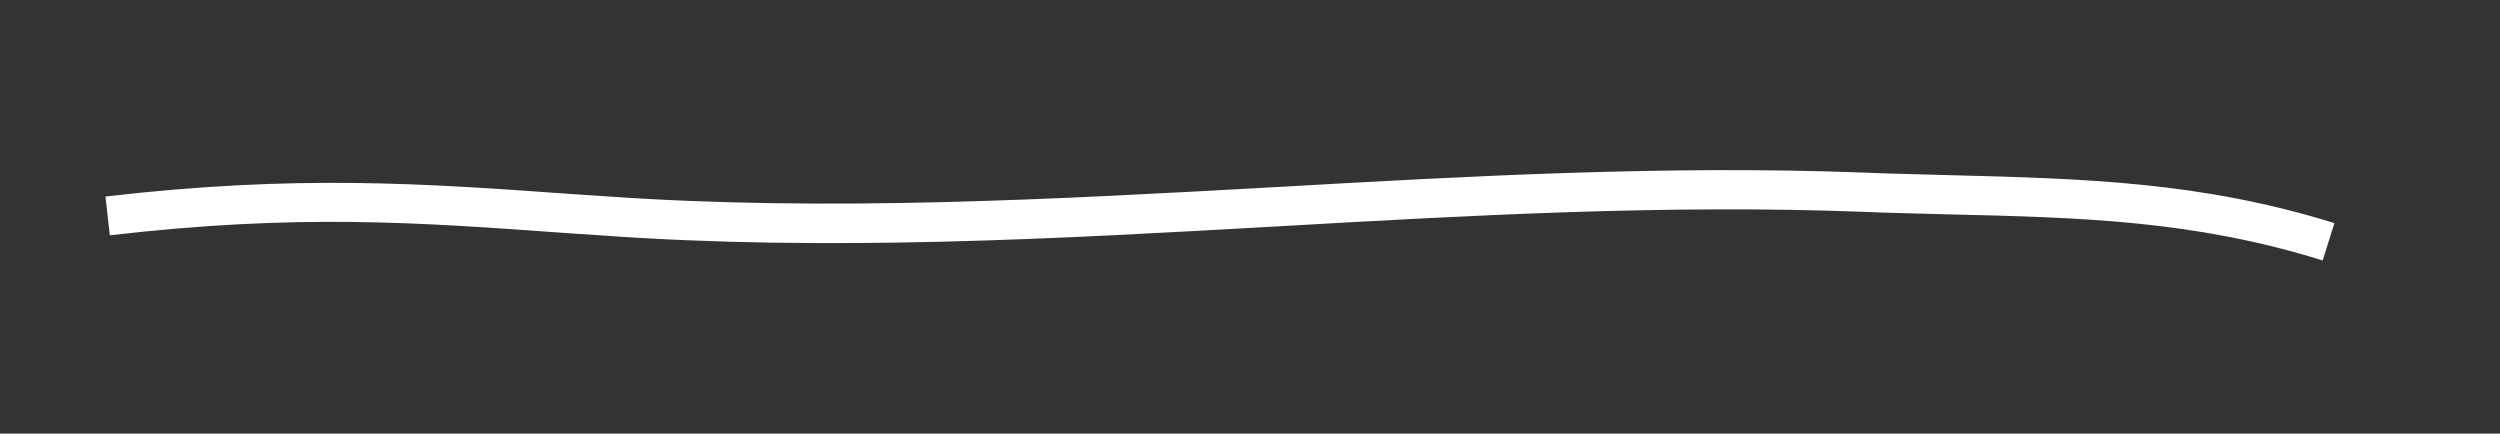 <?xml version="1.0" encoding="UTF-8"?>
<svg id="Laag_1" xmlns="http://www.w3.org/2000/svg" version="1.1" viewBox="0 0 573.7 99.5">
  <rect x="0" y="0" width="573.7" height="99.5" fill="#333333" stroke="none"/>
  <!-- Generator: Adobe Illustrator 29.2.1, SVG Export Plug-In . SVG Version: 2.1.0 Build 116)  -->
  <defs>
    <style>
      .st0 {
        fill: #fff;
      }
    </style>
  </defs>
  <g id="Styleguide">
    <g id="Lijnen">
      <g id="Lines_x2F_Underline">
        <path class="st0" d="M533.1,59.8c-29.4-9.2-55.5-9.9-85.6-10.6-6.5-.2-13.2-.3-20.2-.6-44.5-1.7-89.6.8-133.3,3.3-51.1,2.9-104,5.9-156.3,2.1l-7.5-.5c-34.6-2.5-61.9-4.5-105,.5l-1-8.9c43.9-5.1,73-3,106.6-.6l7.5.5c51.7,3.7,104.3.7,155.1-2.1,43.9-2.5,89.3-5,134.2-3.3,6.9.3,13.6.4,20,.6,30.9.8,57.5,1.5,88.1,11l-2.7,8.6h0Z"/>
      </g>
    </g>
  </g>
</svg>